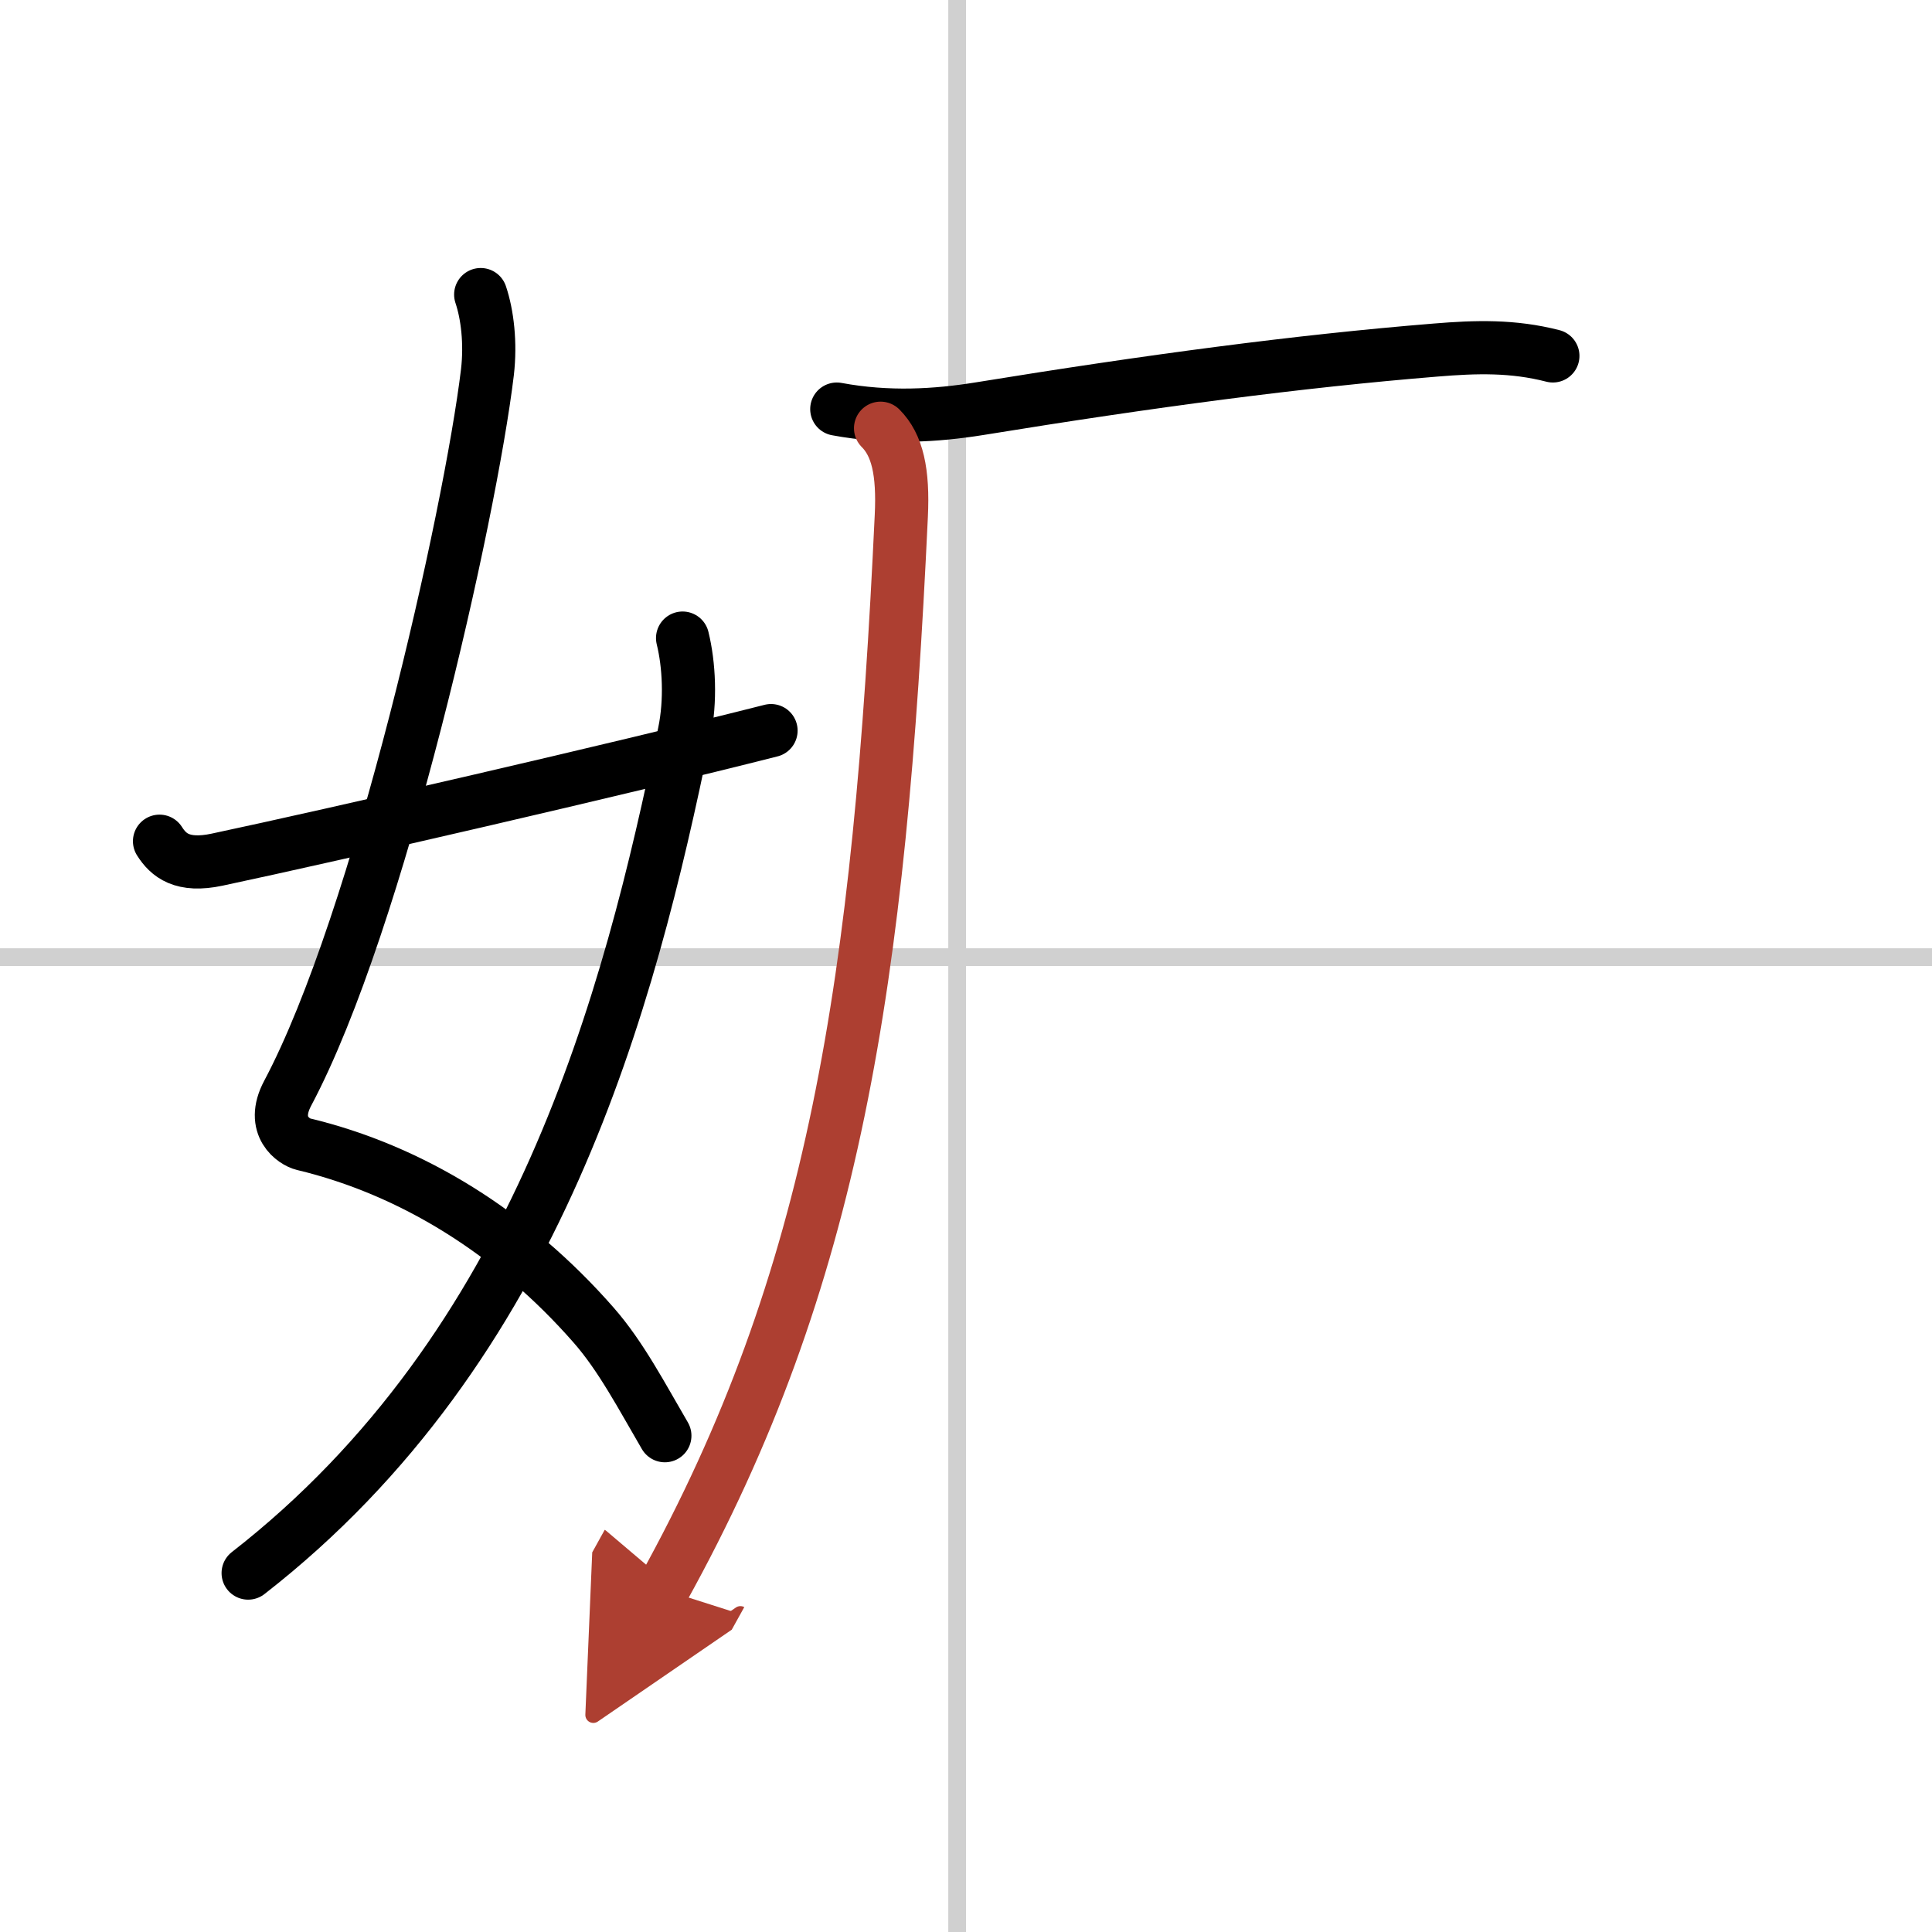 <svg width="400" height="400" viewBox="0 0 109 109" xmlns="http://www.w3.org/2000/svg"><defs><marker id="a" markerWidth="4" orient="auto" refX="1" refY="5" viewBox="0 0 10 10"><polyline points="0 0 10 5 0 10 1 5" fill="#ad3f31" stroke="#ad3f31"/></marker></defs><g fill="none" stroke="#000" stroke-linecap="round" stroke-linejoin="round" stroke-width="3"><rect width="100%" height="100%" fill="#fff" stroke="#fff"/><line x1="54" x2="54" y2="109" stroke="#d0d0d0" stroke-width="1"/><line x2="109" y1="54" y2="54" stroke="#d0d0d0" stroke-width="1"/><path d="m27.12 16.62c0.38 1.13 0.57 2.74 0.38 4.38-0.97 8.06-6.12 31-11.27 40.68-1 1.88 0.38 2.75 0.88 2.87 6.11 1.46 11.82 5 16.38 10.21 1.53 1.74 2.7 3.98 4.02 6.24"/><path d="M38.51,36c0.37,1.5,0.47,3.54,0.1,5.33C35.5,56.5,30.38,76,14,88.75"/><path d="m9 47.46c0.5 0.79 1.28 1.46 3.25 1.04 6.5-1.38 22.75-5.12 31.25-7.28"/><path d="m47.21 23.08c2.91 0.54 5.62 0.37 8.04-0.02 9.65-1.57 17.99-2.68 25.74-3.31 2.3-0.19 4.36-0.25 6.62 0.33"/><path d="m49.68 24.16c0.95 0.95 1.29 2.46 1.17 4.95-1.23 26.27-3.73 43.02-13.45 60.56" marker-end="url(#a)" stroke="#ad3f31"/></g></svg>
